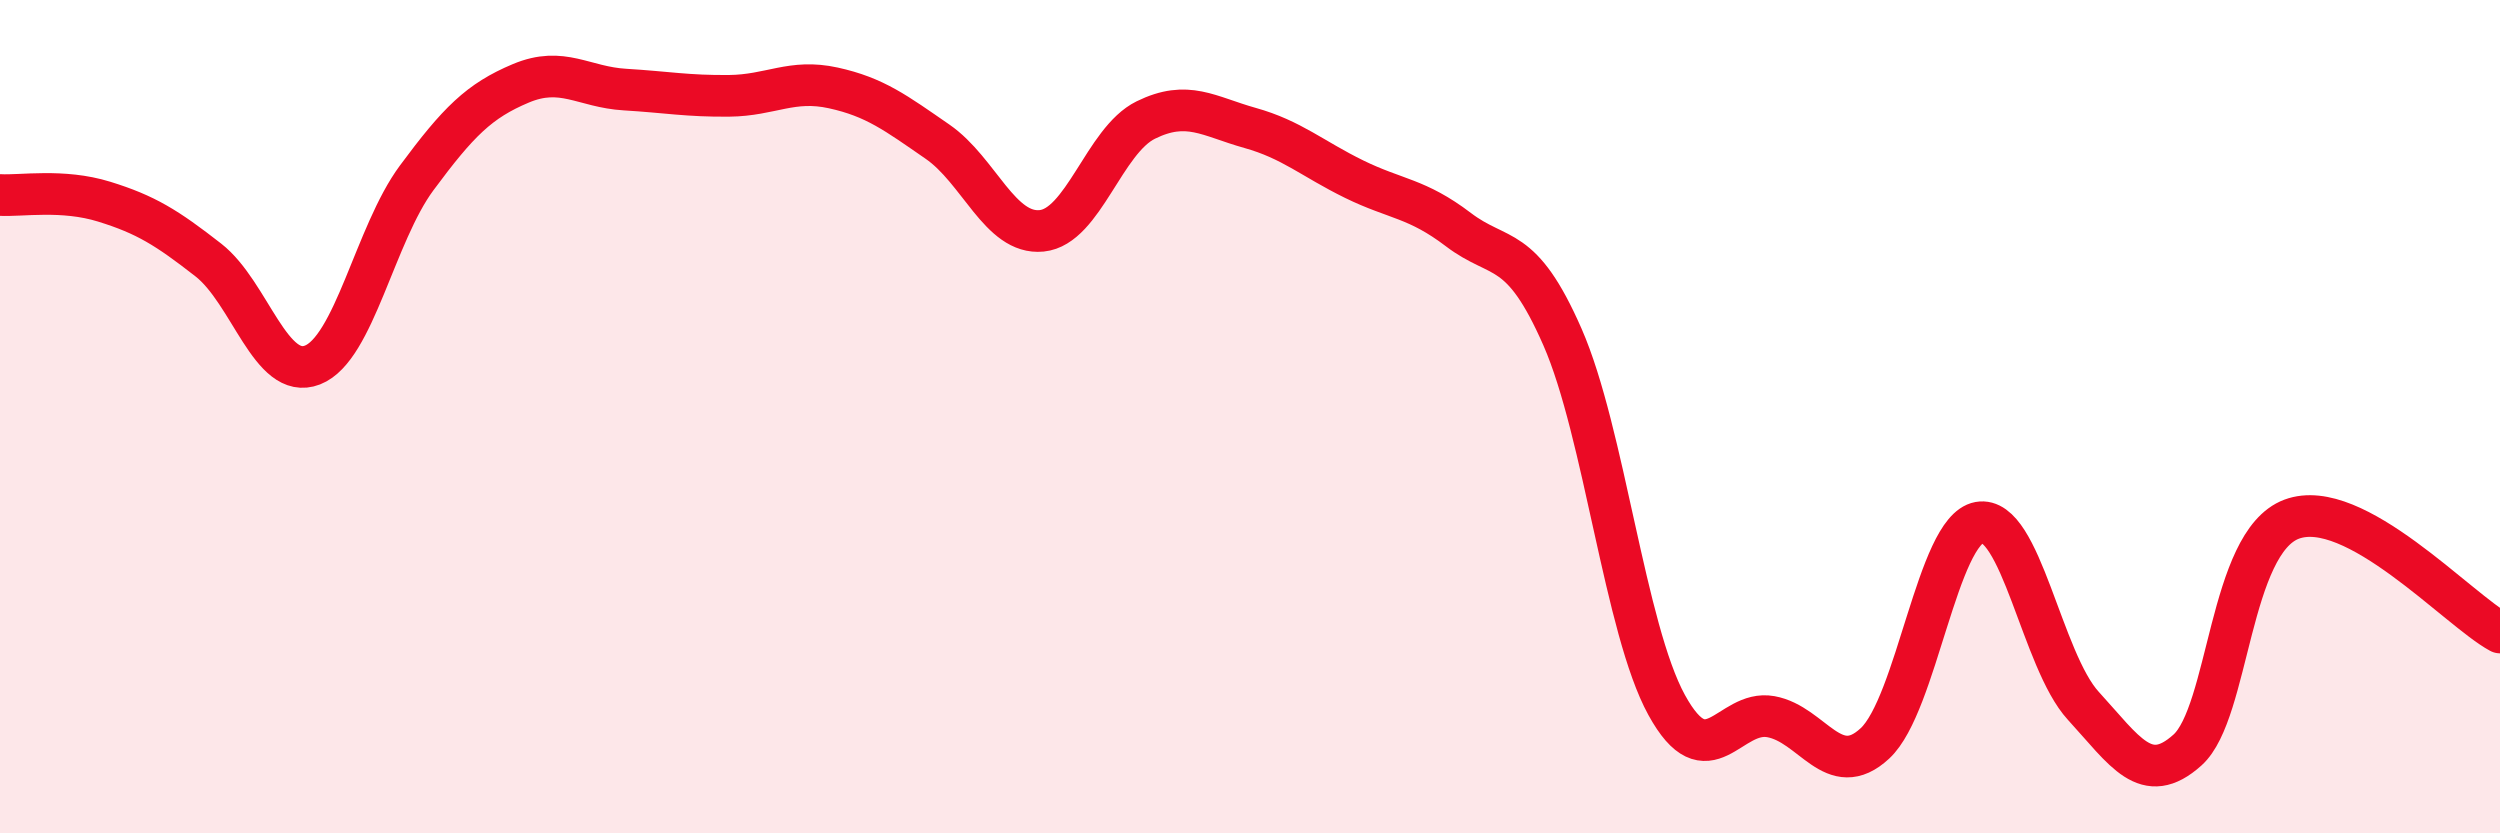 
    <svg width="60" height="20" viewBox="0 0 60 20" xmlns="http://www.w3.org/2000/svg">
      <path
        d="M 0,4.68 C 0.5,4.71 1.5,4.53 2.5,4.84 C 3.5,5.15 4,5.46 5,6.24 C 6,7.02 6.5,9.15 7.5,8.76 C 8.5,8.37 9,5.62 10,4.27 C 11,2.92 11.5,2.42 12.5,2 C 13.5,1.58 14,2.09 15,2.15 C 16,2.21 16.5,2.31 17.5,2.3 C 18.5,2.29 19,1.89 20,2.11 C 21,2.33 21.5,2.71 22.5,3.4 C 23.5,4.09 24,5.64 25,5.54 C 26,5.44 26.5,3.37 27.5,2.88 C 28.5,2.39 29,2.79 30,3.07 C 31,3.35 31.5,3.81 32.5,4.3 C 33.5,4.79 34,4.75 35,5.51 C 36,6.27 36.5,5.81 37.5,8.09 C 38.5,10.37 39,15.1 40,16.92 C 41,18.74 41.5,17.02 42.5,17.2 C 43.5,17.38 44,18.77 45,17.84 C 46,16.91 46.5,12.72 47.5,12.54 C 48.5,12.36 49,15.85 50,16.94 C 51,18.03 51.5,18.9 52.5,18 C 53.5,17.1 53.5,13.02 55,12.46 C 56.5,11.9 59,14.64 60,15.18L60 20L0 20Z"
        fill="#EB0A25"
        opacity="0.1"
        stroke-linecap="round"
        stroke-linejoin="round"
      />
      <path
        d="M 0,4.68 C 0.5,4.71 1.5,4.53 2.5,4.84 C 3.5,5.15 4,5.46 5,6.24 C 6,7.02 6.5,9.15 7.5,8.76 C 8.5,8.37 9,5.62 10,4.27 C 11,2.92 11.5,2.42 12.5,2 C 13.5,1.58 14,2.09 15,2.15 C 16,2.21 16.5,2.31 17.5,2.3 C 18.5,2.29 19,1.89 20,2.11 C 21,2.33 21.5,2.71 22.5,3.4 C 23.5,4.09 24,5.64 25,5.54 C 26,5.44 26.5,3.37 27.5,2.88 C 28.5,2.39 29,2.79 30,3.07 C 31,3.35 31.5,3.81 32.5,4.3 C 33.5,4.79 34,4.75 35,5.51 C 36,6.27 36.5,5.81 37.5,8.09 C 38.5,10.37 39,15.1 40,16.92 C 41,18.74 41.5,17.02 42.5,17.2 C 43.5,17.38 44,18.77 45,17.84 C 46,16.91 46.5,12.72 47.5,12.54 C 48.5,12.36 49,15.85 50,16.94 C 51,18.03 51.5,18.9 52.5,18 C 53.5,17.1 53.5,13.02 55,12.46 C 56.5,11.9 59,14.64 60,15.18"
        stroke="#EB0A25"
        stroke-width="1"
        fill="none"
        stroke-linecap="round"
        stroke-linejoin="round"
      />
    </svg>
  